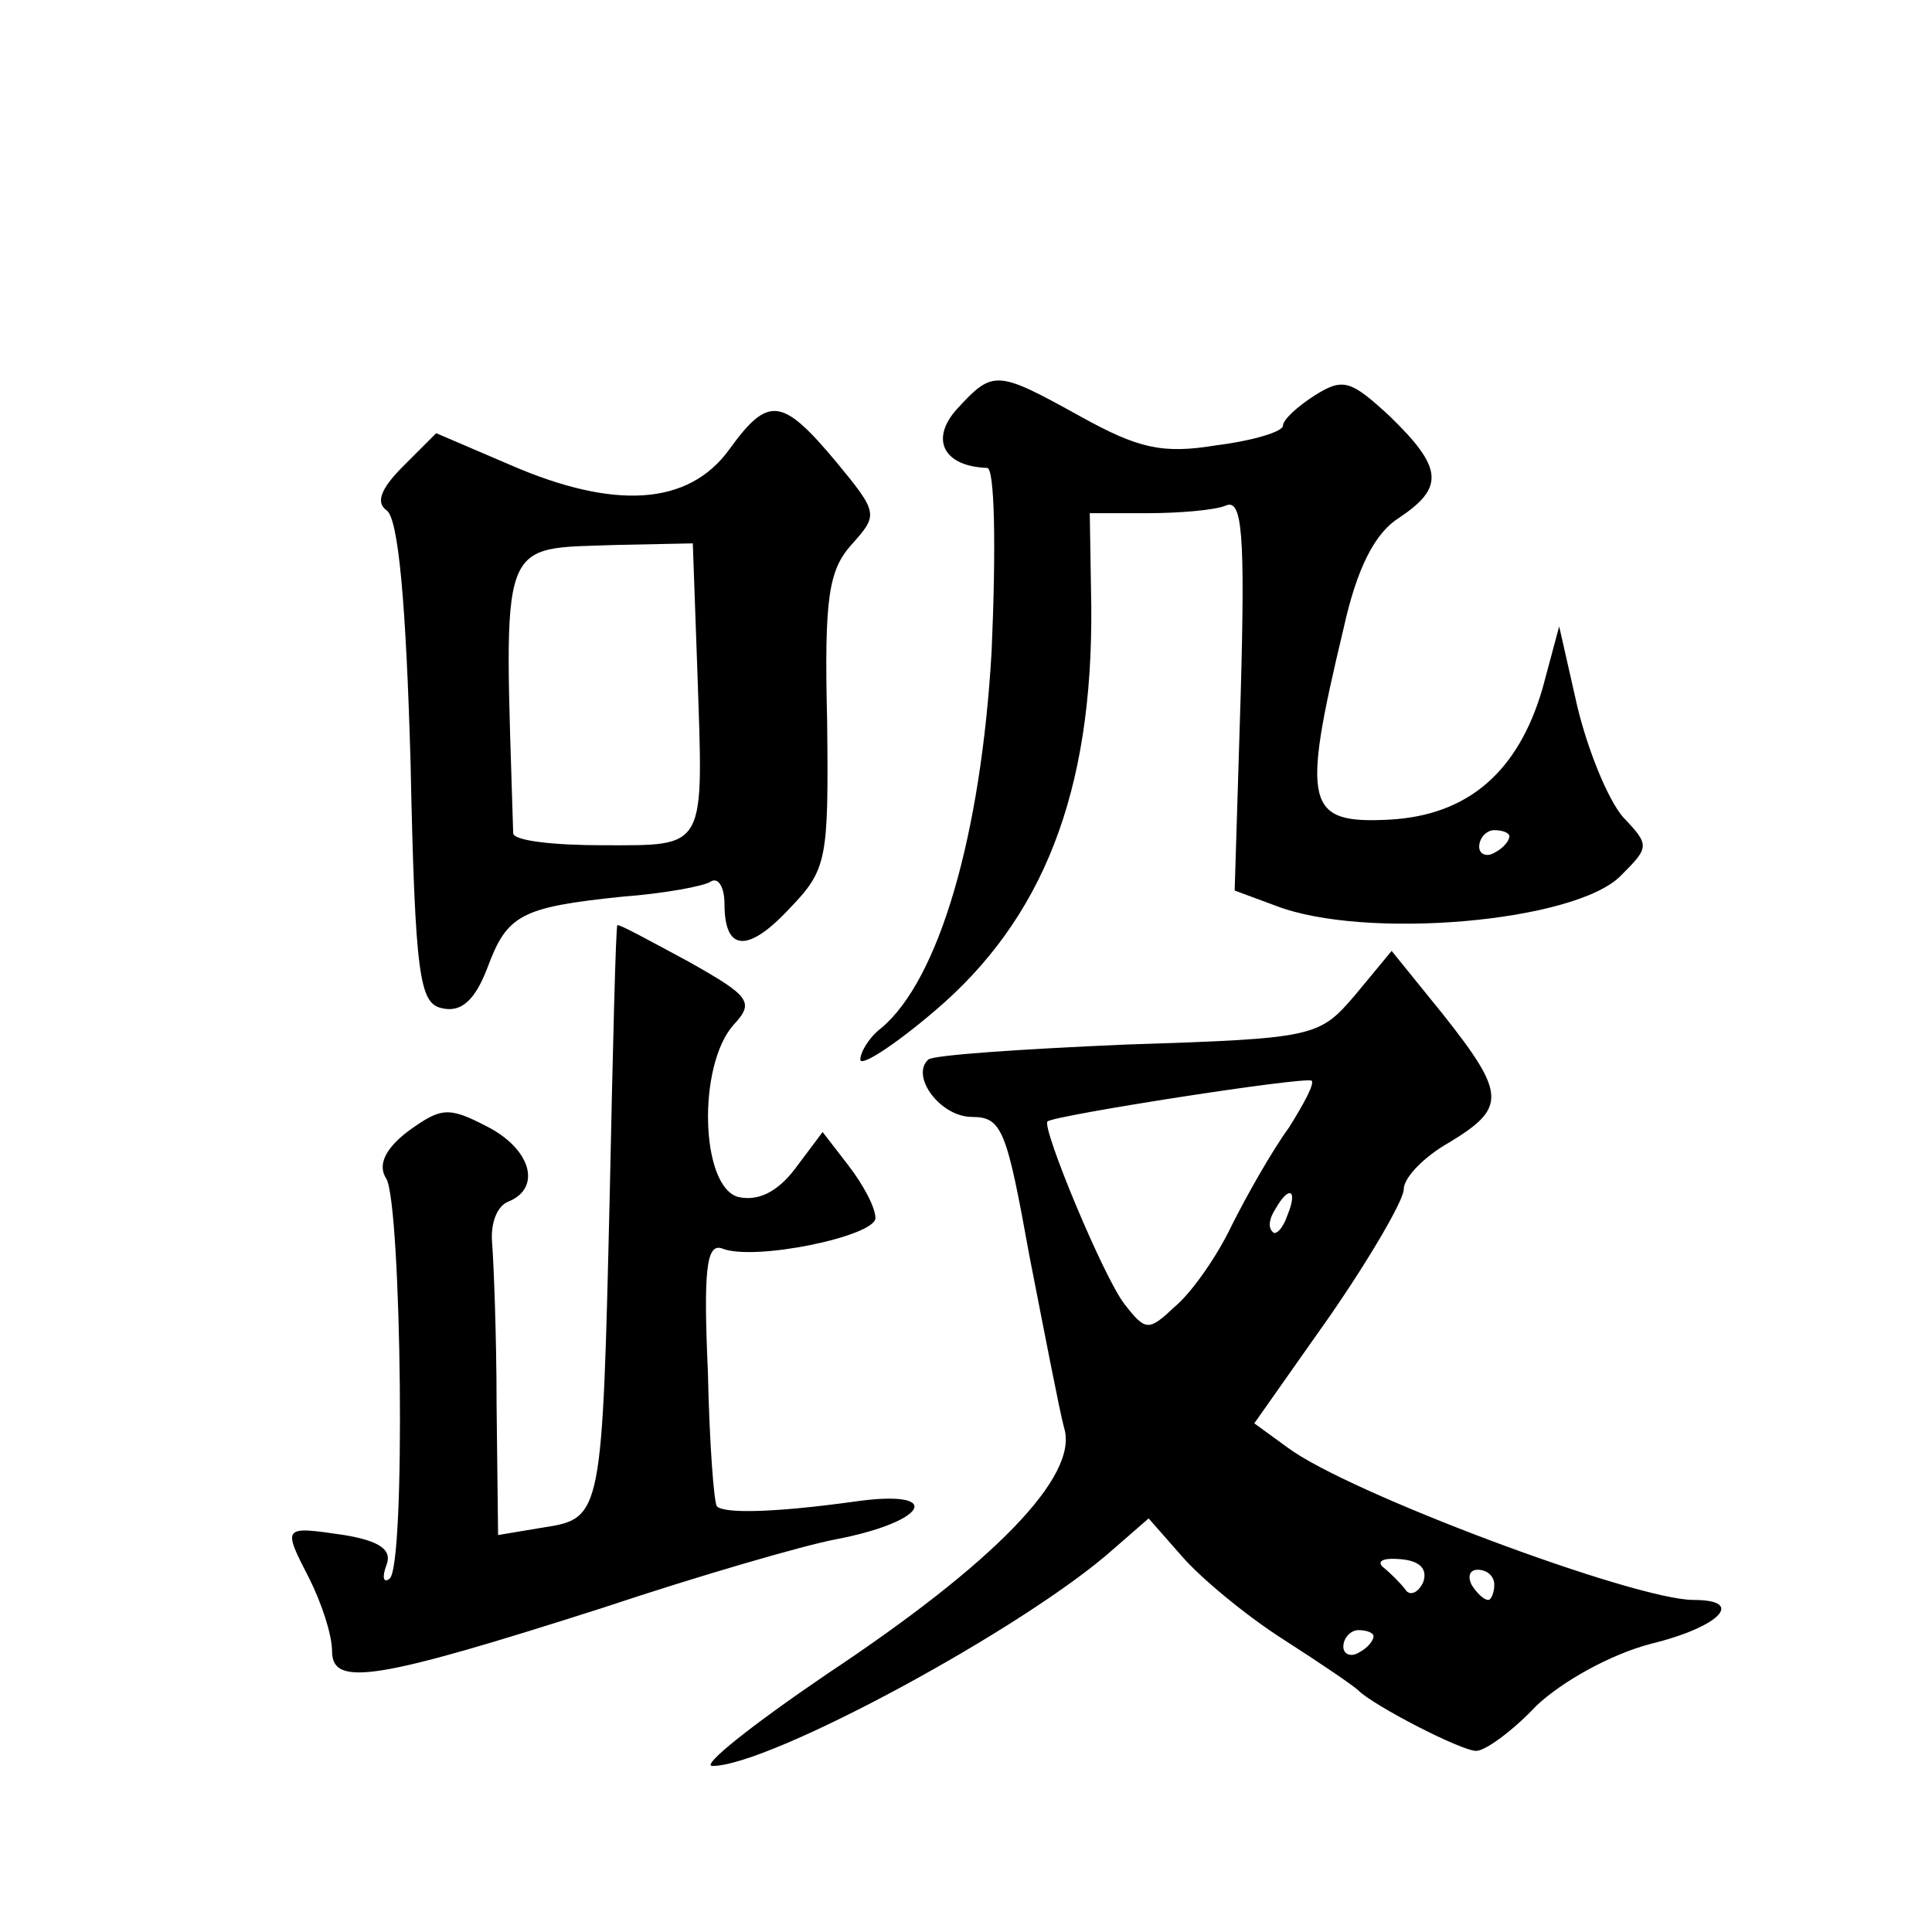 <?xml version="1.0" standalone="no"?>
<!DOCTYPE svg PUBLIC "-//W3C//DTD SVG 20010904//EN"
 "http://www.w3.org/TR/2001/REC-SVG-20010904/DTD/svg10.dtd">
<svg version="1.0" xmlns="http://www.w3.org/2000/svg"
 width="128pt" height="128pt" viewBox="0 0 128 128"
 preserveAspectRatio="xMidYMid meet">
<g transform="translate(0,128) scale(0.1,-0.1)"
fill="#0" stroke="none">
<path d="M634 1009 c-18 -20 -9 -38 20 -39 5 0 6 -52 3 -121 -7 -123 -35 -218 -73
-250 -8 -6 -14 -16 -14 -21 0 -5 22 9 49 32 72 61 105 145 104 268 l-1 62 38 0
c21 0 45 2 52 5 11 5 13 -18 10 -125 l-4 -130 27 -10 c59 -23 199 -11 229 20 19
19 19 20 1 39 -10 12 -23 44 -30 73 l-12 53 -11 -41 c-16 -55 -49 -84 -101 -87
-56 -3 -59 9 -31 126 9 41 21 64 37 74 30 20 29 33 -6 67 -26 24 -31 26 -50 14
-11 -7 -21 -16 -21 -20 0 -4 -20 -10 -44 -13 -36 -6 -52 -2 -90 19 -56 31 -58 31
-82 5z m366 -283 c0 -3 -4 -8 -10 -11 -5 -3 -10 -1 -10 4 0 6 5 11 10 11 6 0 10
-2 10 -4z M483 982 c-27 -37 -76 -40 -145 -10 l-49 21 -22 -22 c-15 -15 -18 -24
-11 -29 8 -5 13 -62 16 -167 3 -143 6 -160 21 -163 13 -3 22 6 30 27 13 35 22 40
90 47 27 2 54 7 58 10 5 3 9 -4 9 -15 0 -31 15 -33 43 -3 25 26 26 32 25 124 -2
82 1 100 16 117 18 20 18 21 -10 55 -36 43 -45 44 -71 8z m-21 -146 c4 -120 7 -116
-63 -116 -32 0 -59 3 -59 8 -6 200 -11 188 70 191 l49 1 3 -84z M409 667 c-1 -1
-3 -81 -5 -177 -5 -214 -5 -216 -44 -222 l-30 -5 -1 86 c0 47 -2 96 -3 108 -1 12
3 24 11 27 22 9 15 35 -15 50 -25 13 -30 12 -51 -3 -16 -12 -21 -23 -15 -32 10
-18 13 -258 2 -265 -4 -3 -5 1 -2 9 4 10 -4 16 -28 20 -41 6 -41 6 -23 -29 8 -16
15 -37 15 -48 0 -24 30 -19 180 29 63 21 132 41 153 45 63 12 73 34 12 25 -51 -7
-85 -8 -90 -3 -2 2 -5 42 -6 89 -3 67 -1 85 9 82 21 -9 102 8 102 20 0 7 -8 22
-18 35 l-17 22 -18 -24 c-12 -16 -25 -22 -38 -19 -25 7 -27 87 -3 114 14 15 11
19 -30 42 -26 14 -46 25 -47 24z M898 621 c-24 -28 -26 -29 -151 -33 -70 -3 -129
-7 -132 -10 -12 -11 8 -38 29 -38 20 0 23 -9 38 -92 10 -51 20 -103 23 -114 10
-32 -47 -90 -157 -163 -50 -34 -84 -61 -76 -61 38 0 208 92 266 144 l23 20 22 -25
c12 -14 42 -39 67 -55 25 -16 47 -31 50 -34 10 -10 68 -40 78 -40 6 0 24 13 40
30 17 16 49 34 76 41 45 11 63 29 28 29 -39 0 -229 71 -269 101 l-22 16 50 71 c27
39 49 77 49 84 0 8 14 22 30 31 38 23 38 32 -4 85 l-34 42 -24 -29z m-44 -88 c-11
-15 -28 -45 -38 -65 -10 -21 -27 -45 -38 -54 -17 -16 -19 -16 -33 2 -14 18 -55
117 -51 121 4 4 171 30 175 27 2 -2 -5 -15 -15 -31z m-1 -58 c-3 -9 -8 -14 -10
-11 -3 3 -2 9 2 15 9 16 15 13 8 -4z m90 -243 c-3 -7 -9 -10 -12 -5 -3 4 -10 11
-15 15 -4 4 1 6 12 5 12 -1 18 -6 15 -15z m47 -2 c0 -5 -2 -10 -4 -10 -3 0 -8 5
-11 10 -3 6 -1 10 4 10 6 0 11 -4 11 -10z m-80 -34 c0 -3 -4 -8 -10 -11 -5 -3 -10
-1 -10 4 0 6 5 11 10 11 6 0 10 -2 10 -4z"/>
</g>
</svg>
